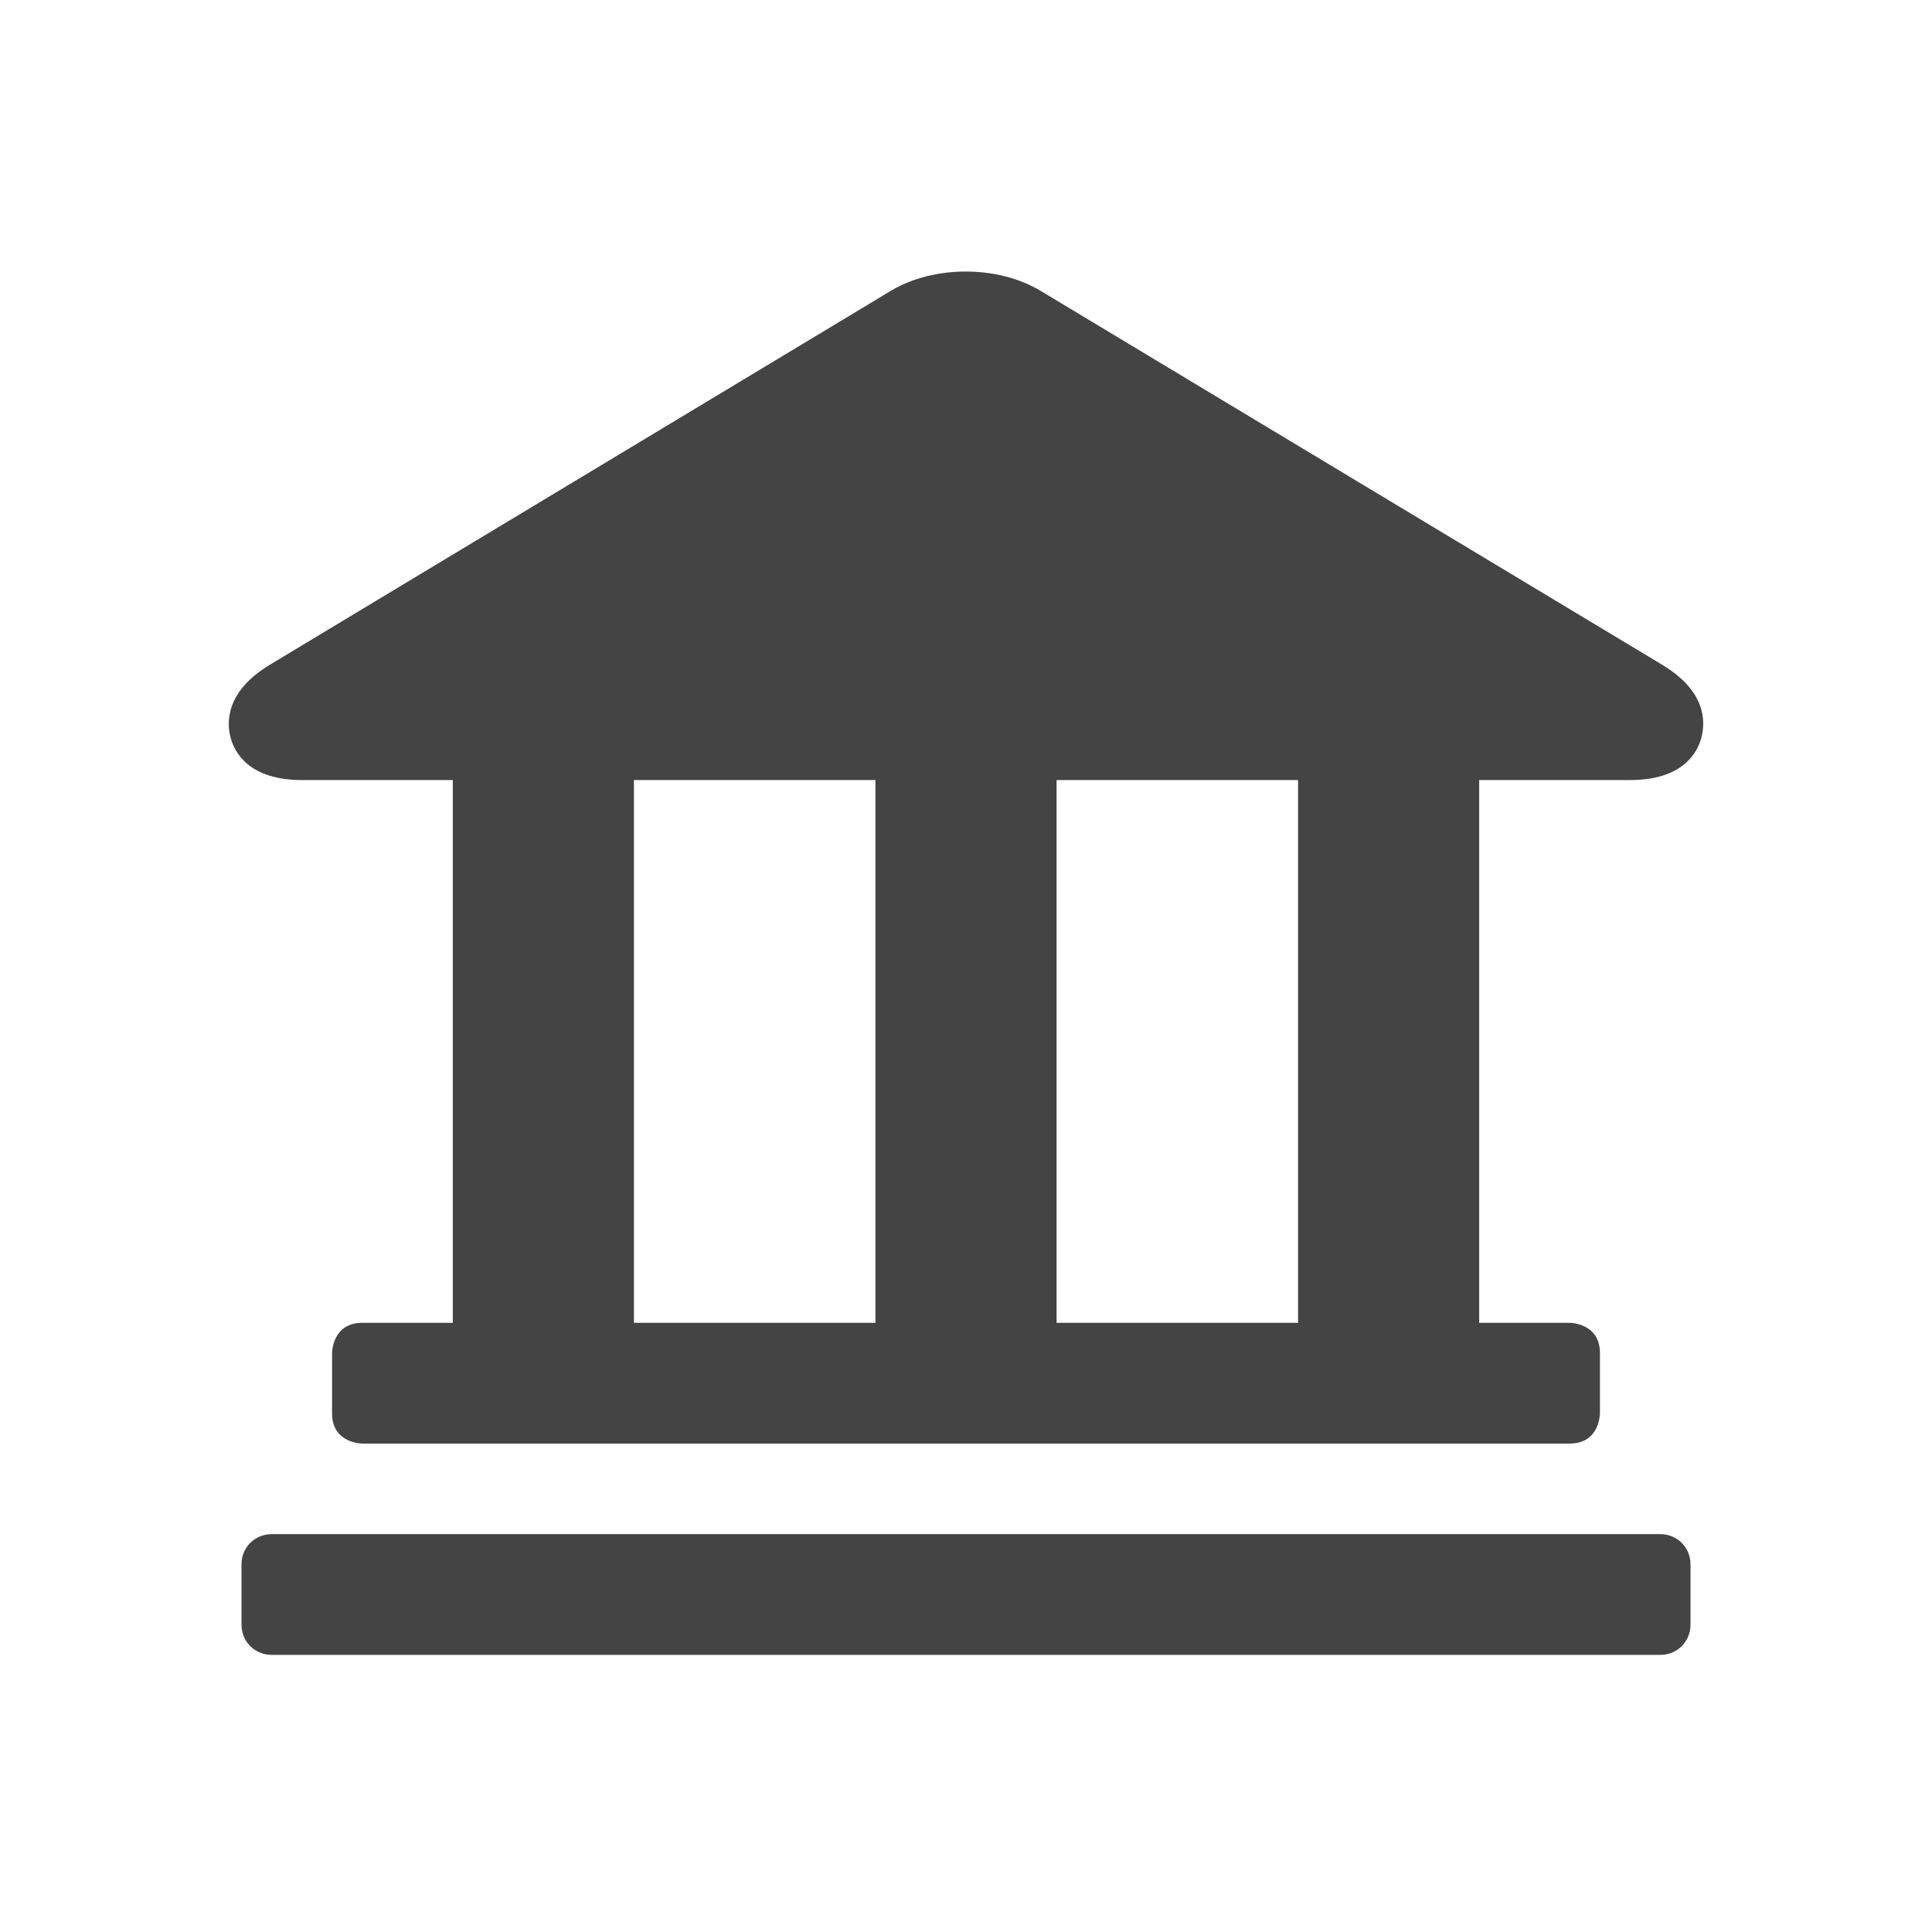 <?xml version="1.0" encoding="utf-8"?>
<!-- Generator: Adobe Illustrator 26.5.0, SVG Export Plug-In . SVG Version: 6.00 Build 0)  -->
<svg version="1.1" id="Layer_1" xmlns="http://www.w3.org/2000/svg" xmlns:xlink="http://www.w3.org/1999/xlink" x="0px" y="0px"
	 viewBox="0 0 320 320" style="enable-background:new 0 0 320 320;" xml:space="preserve">
<style type="text/css">
	.st0{clip-path:url(#SVGID_00000098211822706069225850000005950888058915105203_);fill:#444444;}
</style>
<g>
	<g>
		<defs>
			<rect id="SVGID_1_" width="320" height="320"/>
		</defs>
		<clipPath id="SVGID_00000119817751662837092980000010818480020467336374_">
			<use xlink:href="#SVGID_1_"  style="overflow:visible;"/>
		</clipPath>
		<path style="clip-path:url(#SVGID_00000119817751662837092980000010818480020467336374_);fill:#444444;" d="M40,259.1v10
			c0,2.8,2.2,5,5,5h230c2.8,0,5-2.2,5-5v-10c0-2.8-2.2-5-5-5H45C42.2,254.1,40,256.3,40,259.1 M105,129.2h40v89.9h-40V129.2z
			 M175,129.2h40v89.9h-40V129.2z M275.3,110.1L172.4,48.2c-7.1-4.3-17.8-4.3-24.9,0L44.7,110.1c-7.3,4.4-7.2,9.5-6.5,12.1
			s3.2,7,11.8,7h25v89.9H60c-5,0-5,5-5,5v10c0,5,5,5,5,5h200c5,0,5-5,5-5v-10c0-5-5-5-5-5h-15v-89.9h25c8.6,0,11.1-4.4,11.8-7
			C282.5,119.5,282.6,114.5,275.3,110.1"/>
	</g>
</g>
</svg>
